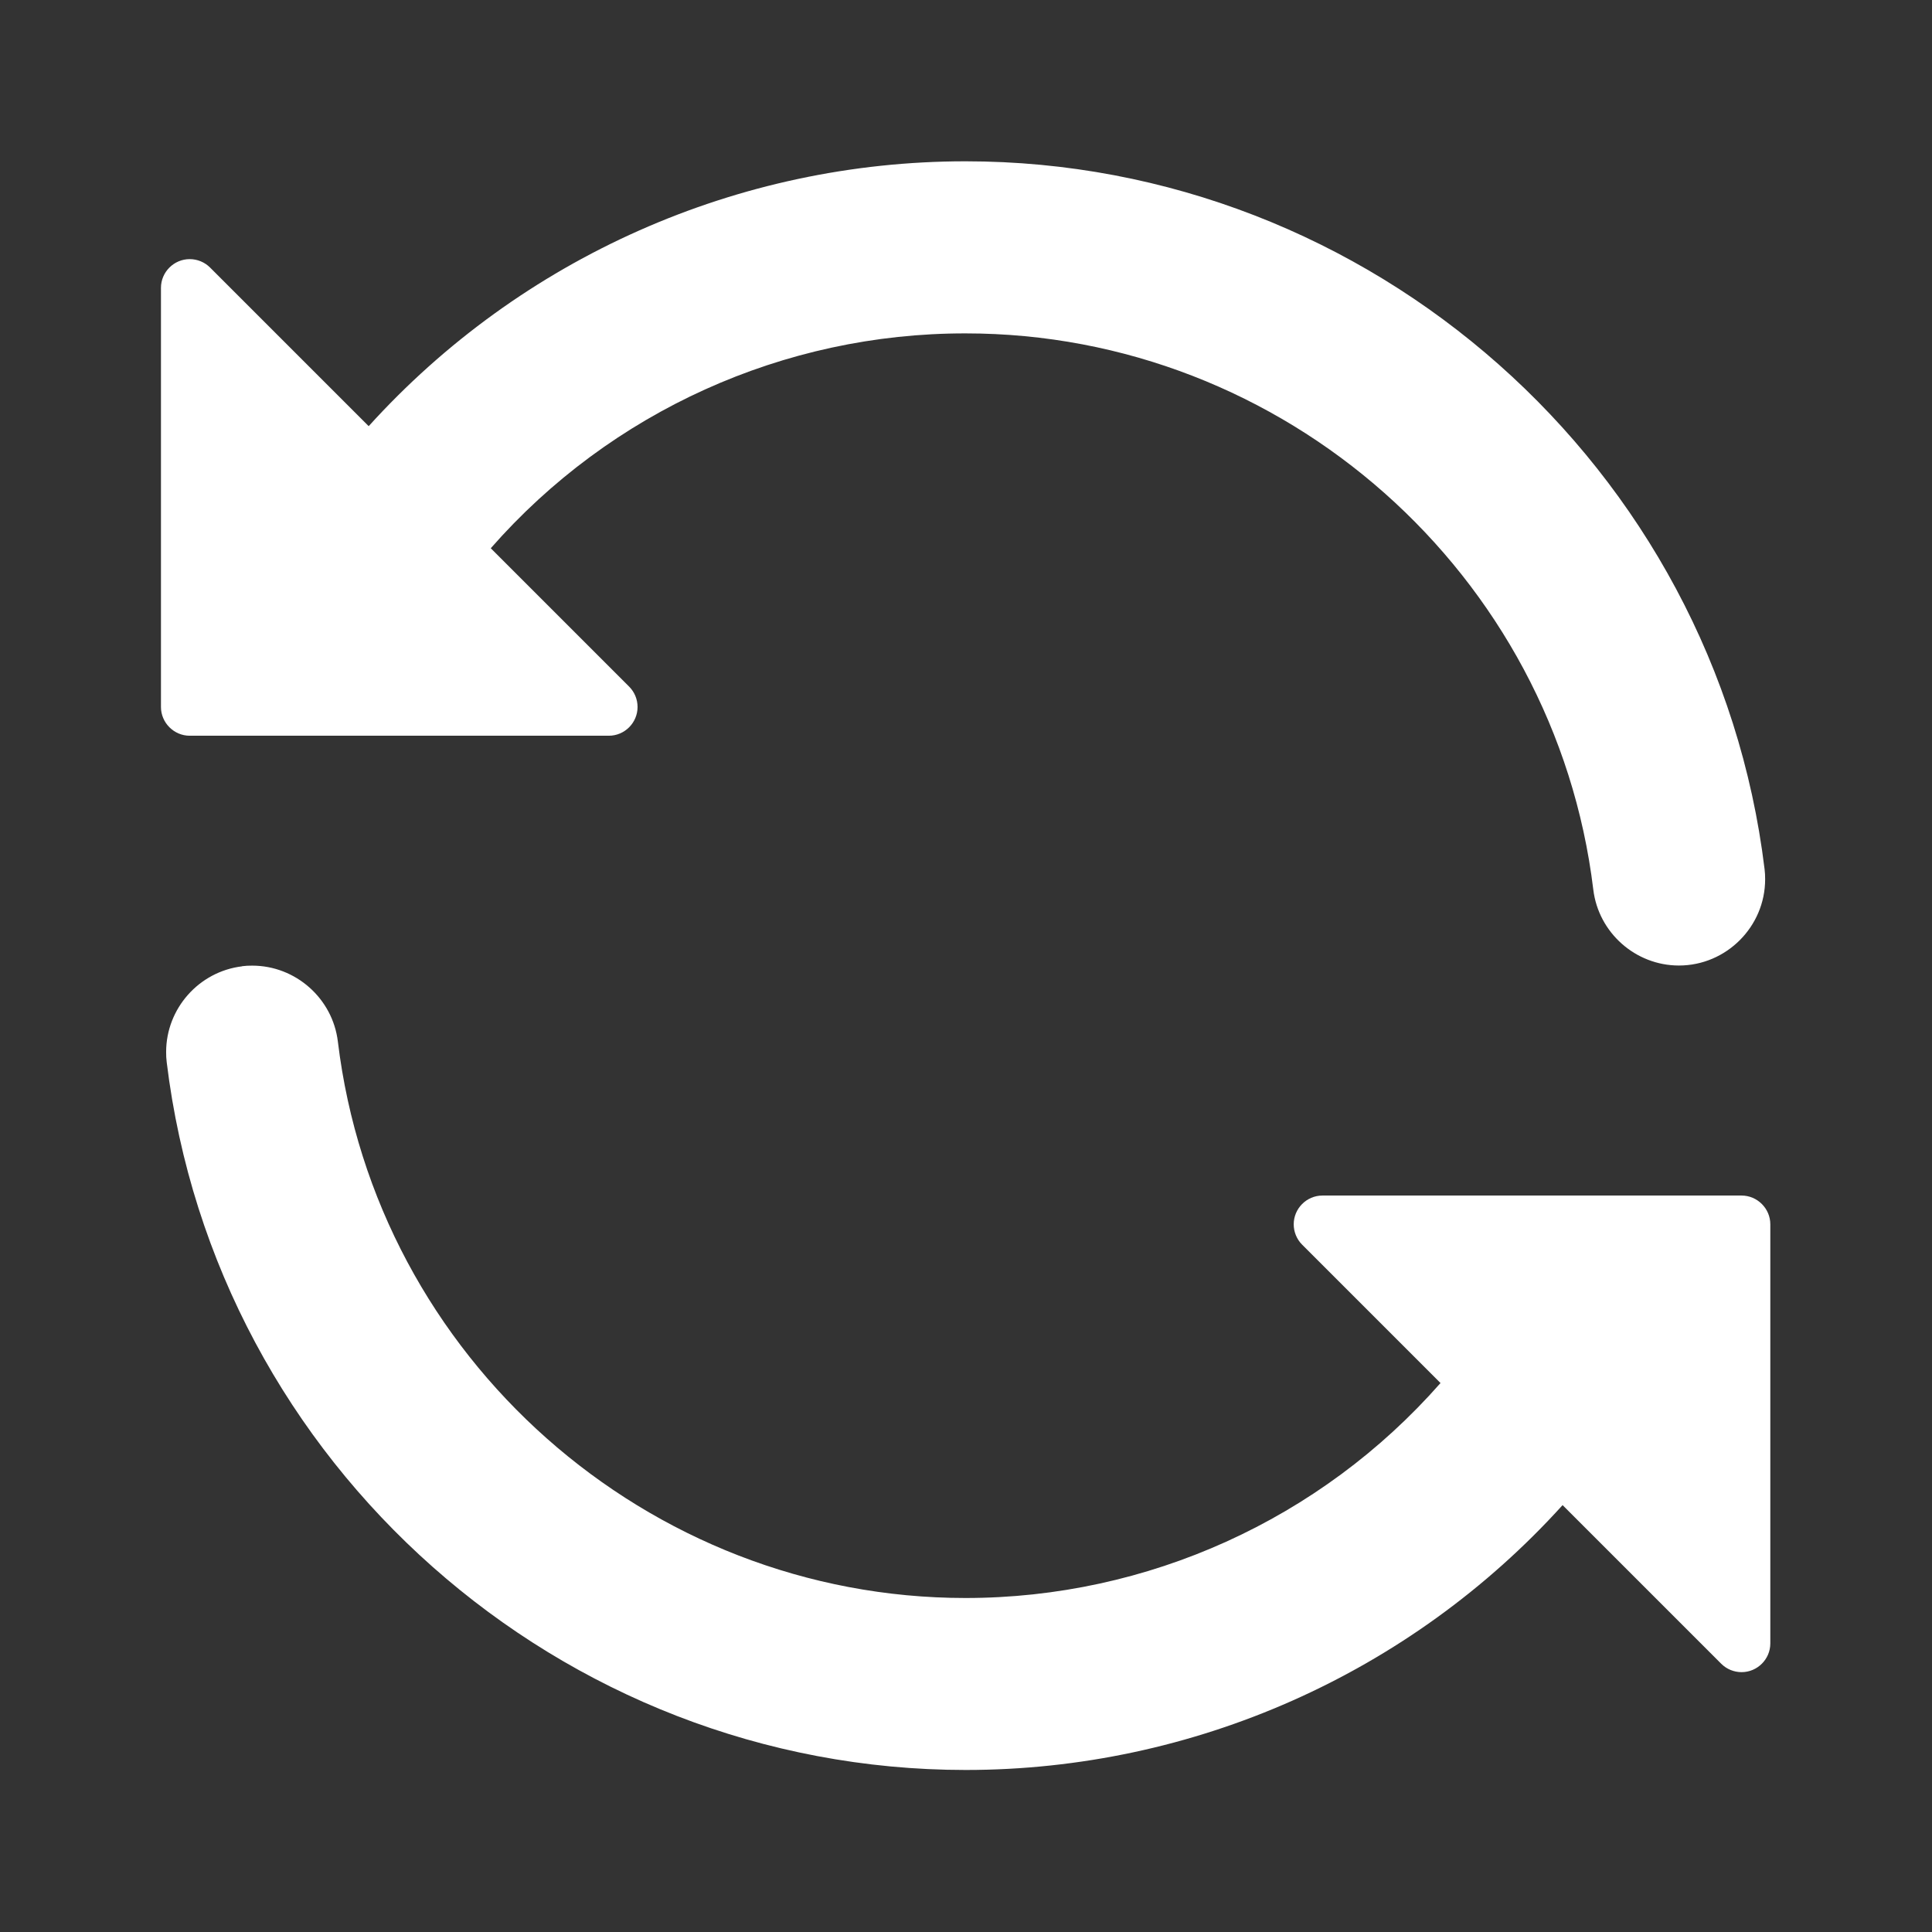 <svg width="100%" height="100%" viewBox="0 0 24 24" version="1.1" xmlns="http://www.w3.org/2000/svg" xmlns:xlink="http://www.w3.org/1999/xlink" xml:space="preserve" xmlns:serif="http://www.serif.com/" style="fill-rule:evenodd;clip-rule:evenodd;stroke-linejoin:round;stroke-miterlimit:2;">
    <rect x="0" y="0" width="24" height="24" fill="#333333" stroke="none"/>
    <g id="Artboard1" transform="matrix(1.5,0,0,1.5,0,0)">
        <rect x="0" y="0" width="16" height="16" style="fill:none;"/>
        <g transform="matrix(0.952,0,0,0.952,0.381,0.381)">
            <path d="M1.705,8.005C1.735,8.001 1.764,8 1.794,8C2.172,8 2.494,8.286 2.539,8.661C2.871,11.41 5.23,13.501 7.999,13.501C9.58,13.501 11.087,12.819 12.131,11.631L10.927,10.427C10.88,10.38 10.854,10.316 10.854,10.25C10.854,10.113 10.966,10 11.104,10C11.104,10 14.75,10 14.75,10C14.887,10 15,10.113 15,10.25C15,10.25 15,13.896 15,13.896C15,14.034 14.887,14.146 14.75,14.146C14.684,14.146 14.62,14.12 14.573,14.073L13.193,12.693C11.866,14.159 9.978,14.997 8.001,14.997C4.477,14.997 1.475,12.338 1.05,8.84C1.046,8.81 1.045,8.781 1.045,8.751C1.045,8.373 1.331,8.051 1.706,8.006L1.705,8.005ZM8,2.5C6.419,2.498 4.912,3.18 3.869,4.369L5.073,5.573C5.12,5.62 5.146,5.684 5.146,5.75C5.146,5.887 5.034,6 4.896,6C4.896,6 1.25,6 1.25,6C1.113,6 1,5.887 1,5.75C1,5.75 1,2.104 1,2.104C1,1.966 1.113,1.854 1.25,1.854C1.316,1.854 1.38,1.88 1.427,1.927L2.807,3.307C4.134,1.841 6.022,1.003 7.999,1.003C11.523,1.003 14.525,3.662 14.95,7.16C14.954,7.19 14.955,7.219 14.955,7.249C14.955,7.661 14.617,7.999 14.205,7.999C13.827,7.999 13.505,7.713 13.46,7.338C13.127,4.59 10.768,2.5 8,2.5Z" style="fill-rule:nonzero; fill: #fff;"/>
        </g>
    </g>
</svg>
